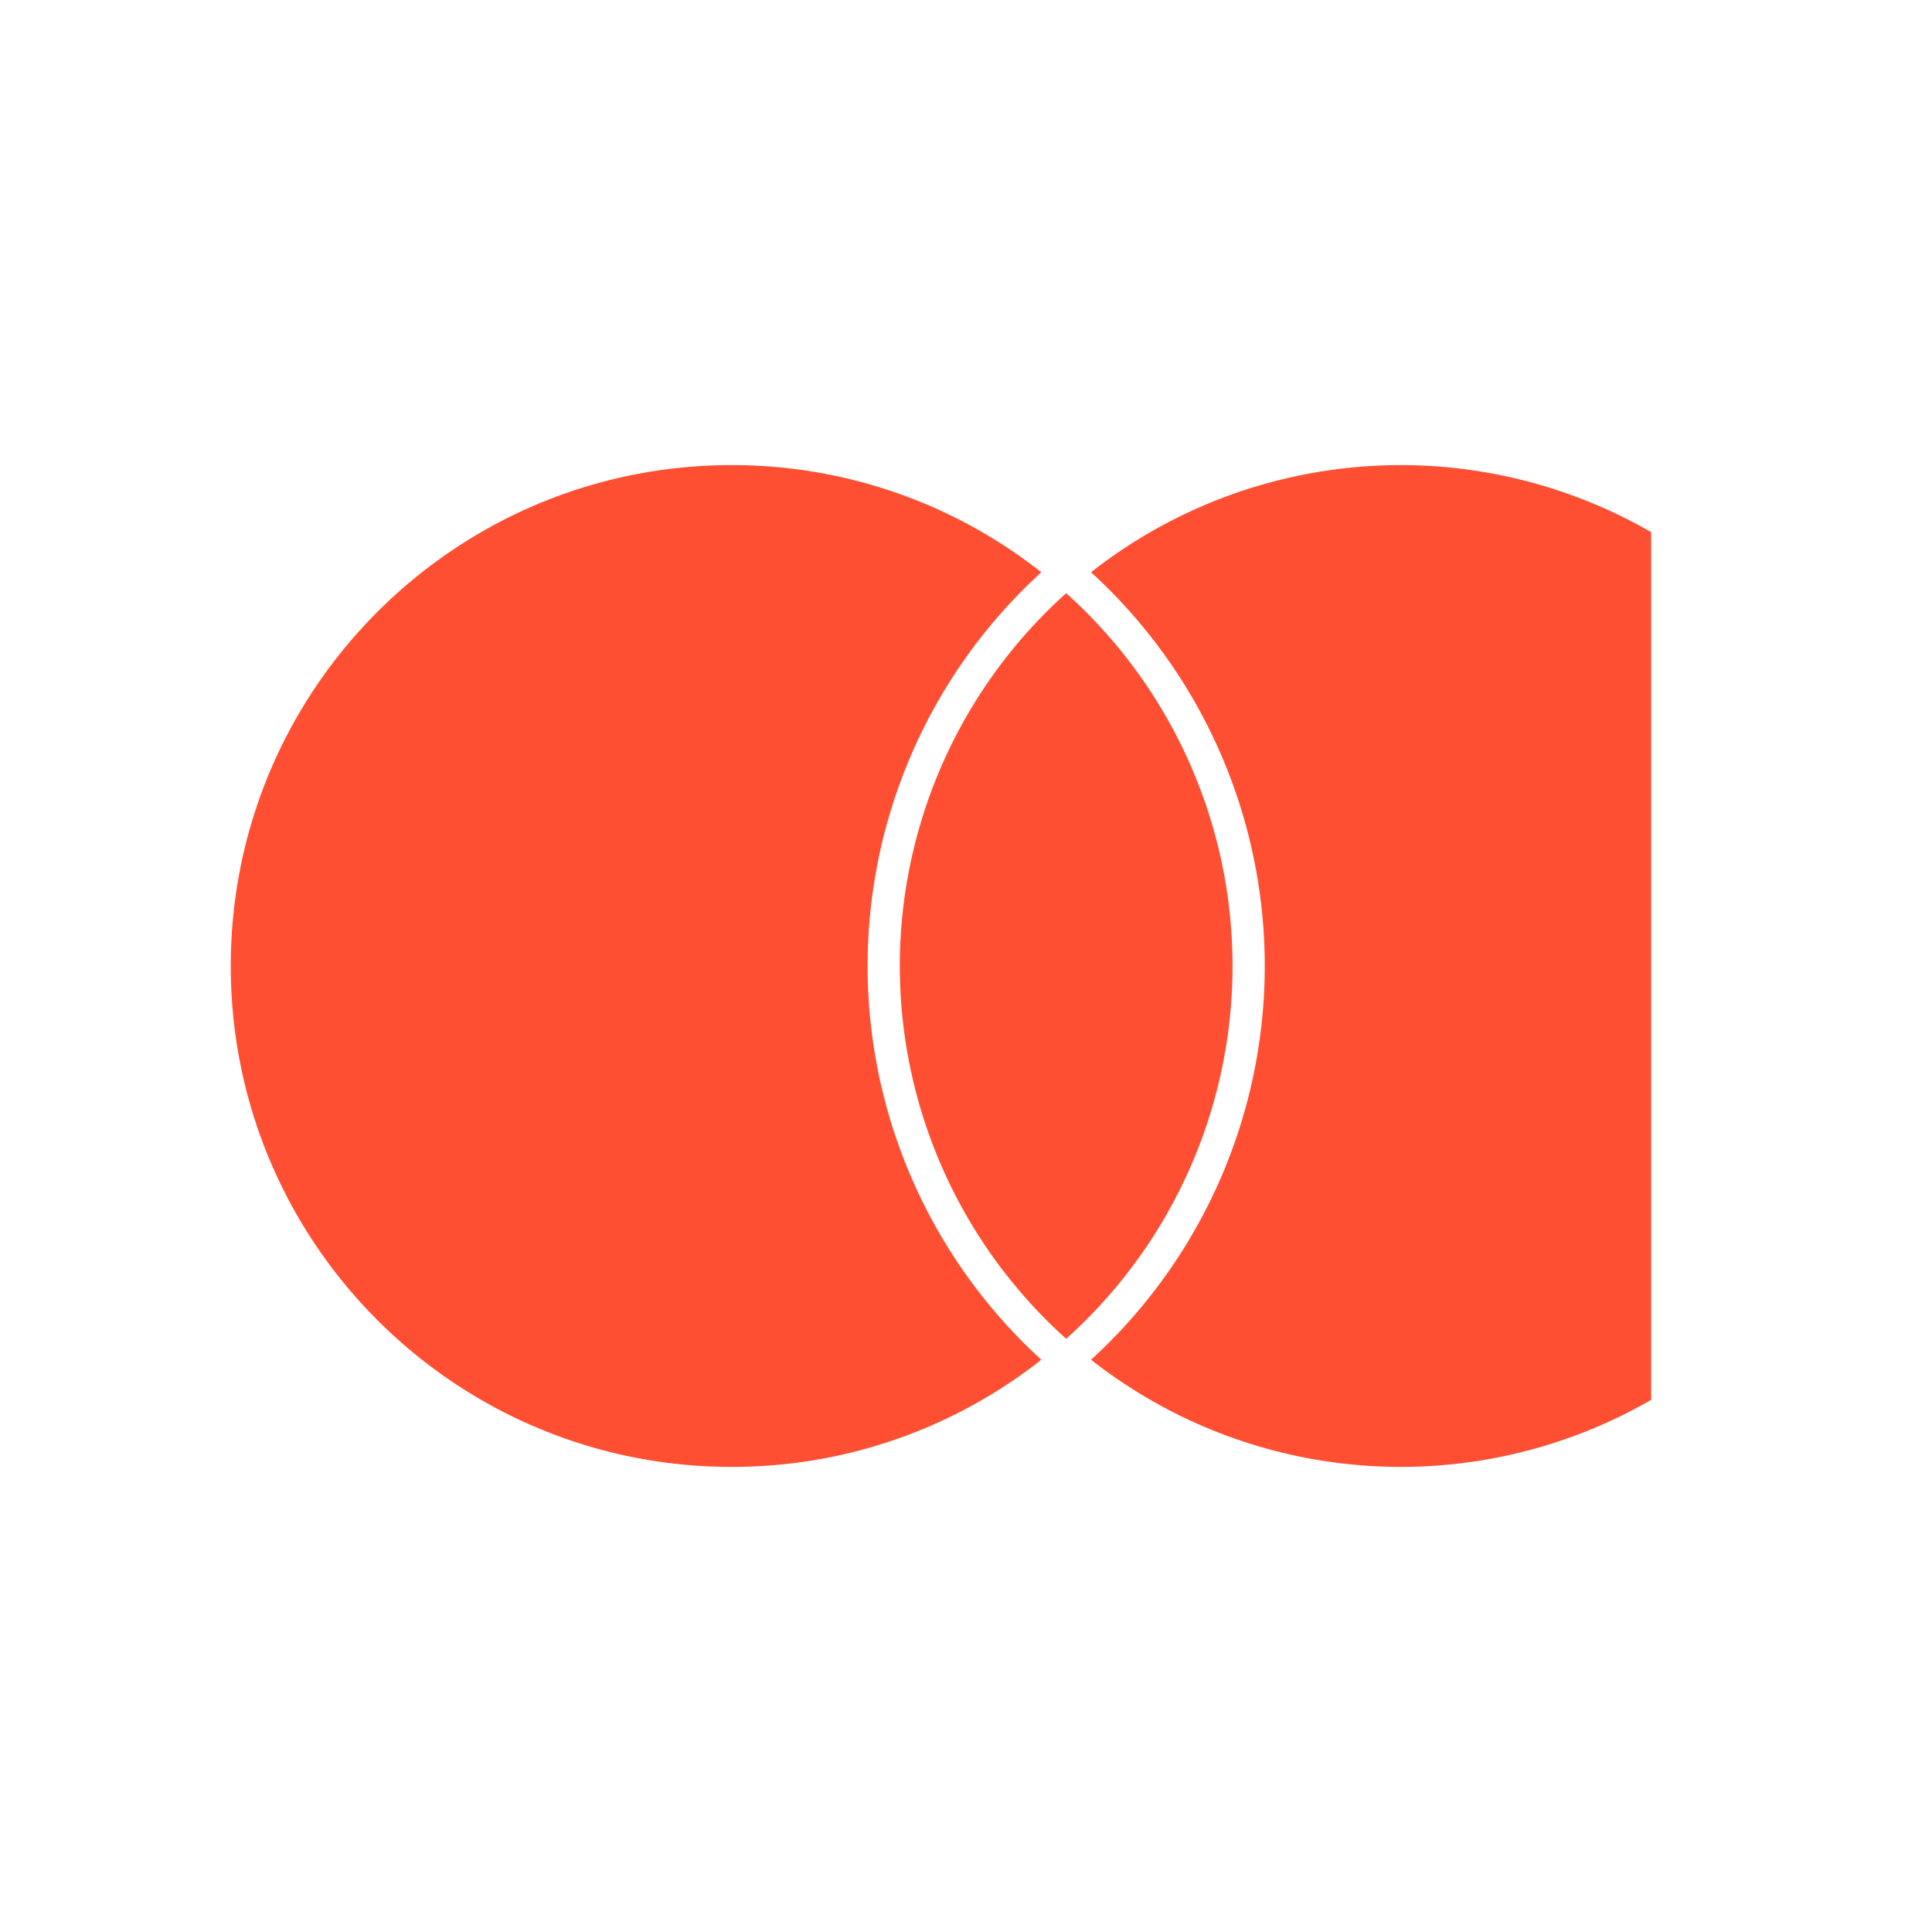 <svg viewBox="0 0 1080 1080" xmlns="http://www.w3.org/2000/svg"><defs><style>.cls-1{fill:#ff4f33;}.cls-2{fill:none;opacity:0.3;}</style></defs><g data-name="Layer 1" id="Layer_1"><path d="M596,748.4A280.007,280.007,0,0,1,596,331.6h0A280.007,280.007,0,0,1,596,748.4Z" class="cls-1"></path><path d="M923,297.47V782.53A280.157,280.157,0,0,1,609.9,760.1a298,298,0,0,0,0-440.2A280.157,280.157,0,0,1,923,297.47Z" class="cls-1"></path><path d="M582.1,760.1A278.8,278.8,0,0,1,409,820c-154.64,0-280-125.36-280-280S254.36,260,409,260a278.8,278.8,0,0,1,173.1,59.9,298,298,0,0,0,0,440.2Z" class="cls-1"></path><rect height="560" width="28" y="260" x="923" class="cls-2"></rect></g></svg>